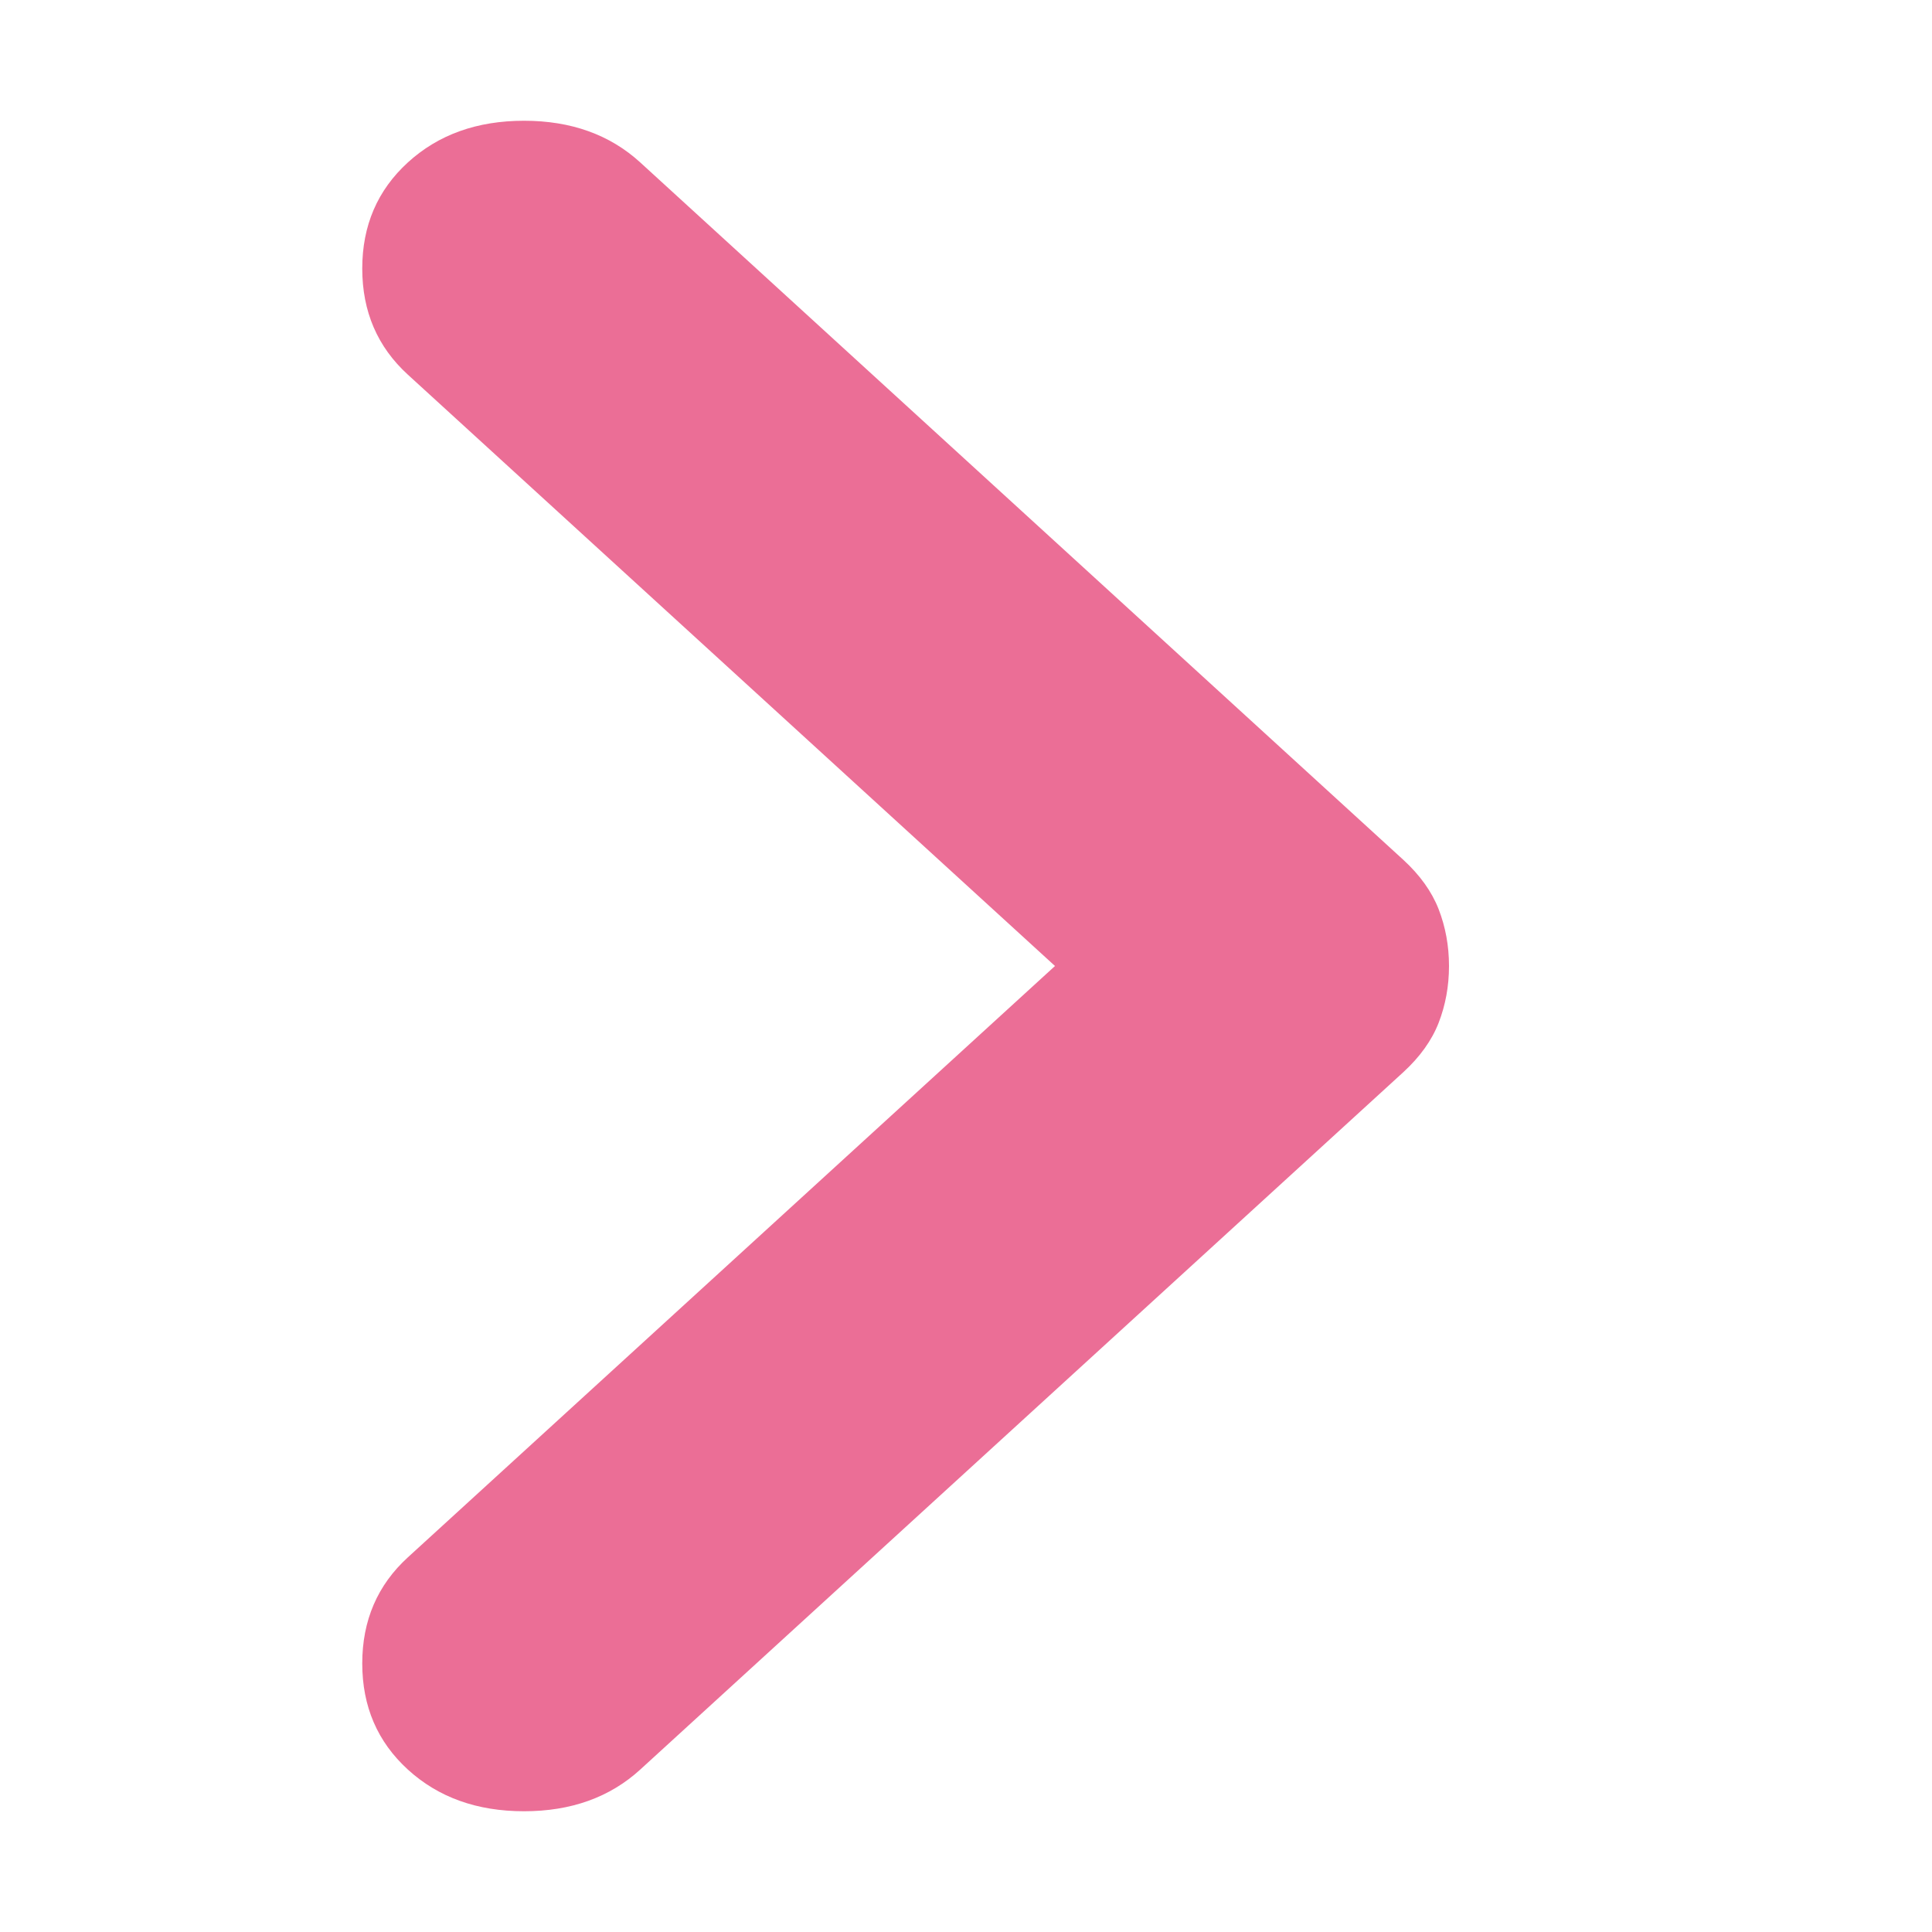 <svg width="16" height="16" viewBox="0 0 16 16" fill="none" xmlns="http://www.w3.org/2000/svg">
<path d="M8.737 8L3.378 12.897C3.126 13.127 3 13.42 3 13.776C3 14.132 3.126 14.425 3.378 14.655C3.63 14.885 3.95 15 4.34 15C4.729 15 5.05 14.885 5.302 14.655L11.622 8.879C11.759 8.753 11.857 8.617 11.914 8.471C11.971 8.324 12 8.167 12 8C12 7.833 11.971 7.676 11.914 7.529C11.857 7.383 11.759 7.247 11.622 7.121L5.302 1.345C5.05 1.115 4.729 1 4.34 1C3.95 1 3.63 1.115 3.378 1.345C3.126 1.575 3 1.868 3 2.224C3 2.58 3.126 2.873 3.378 3.103L8.737 8Z" fill="#EB6E96"/>
</svg>
